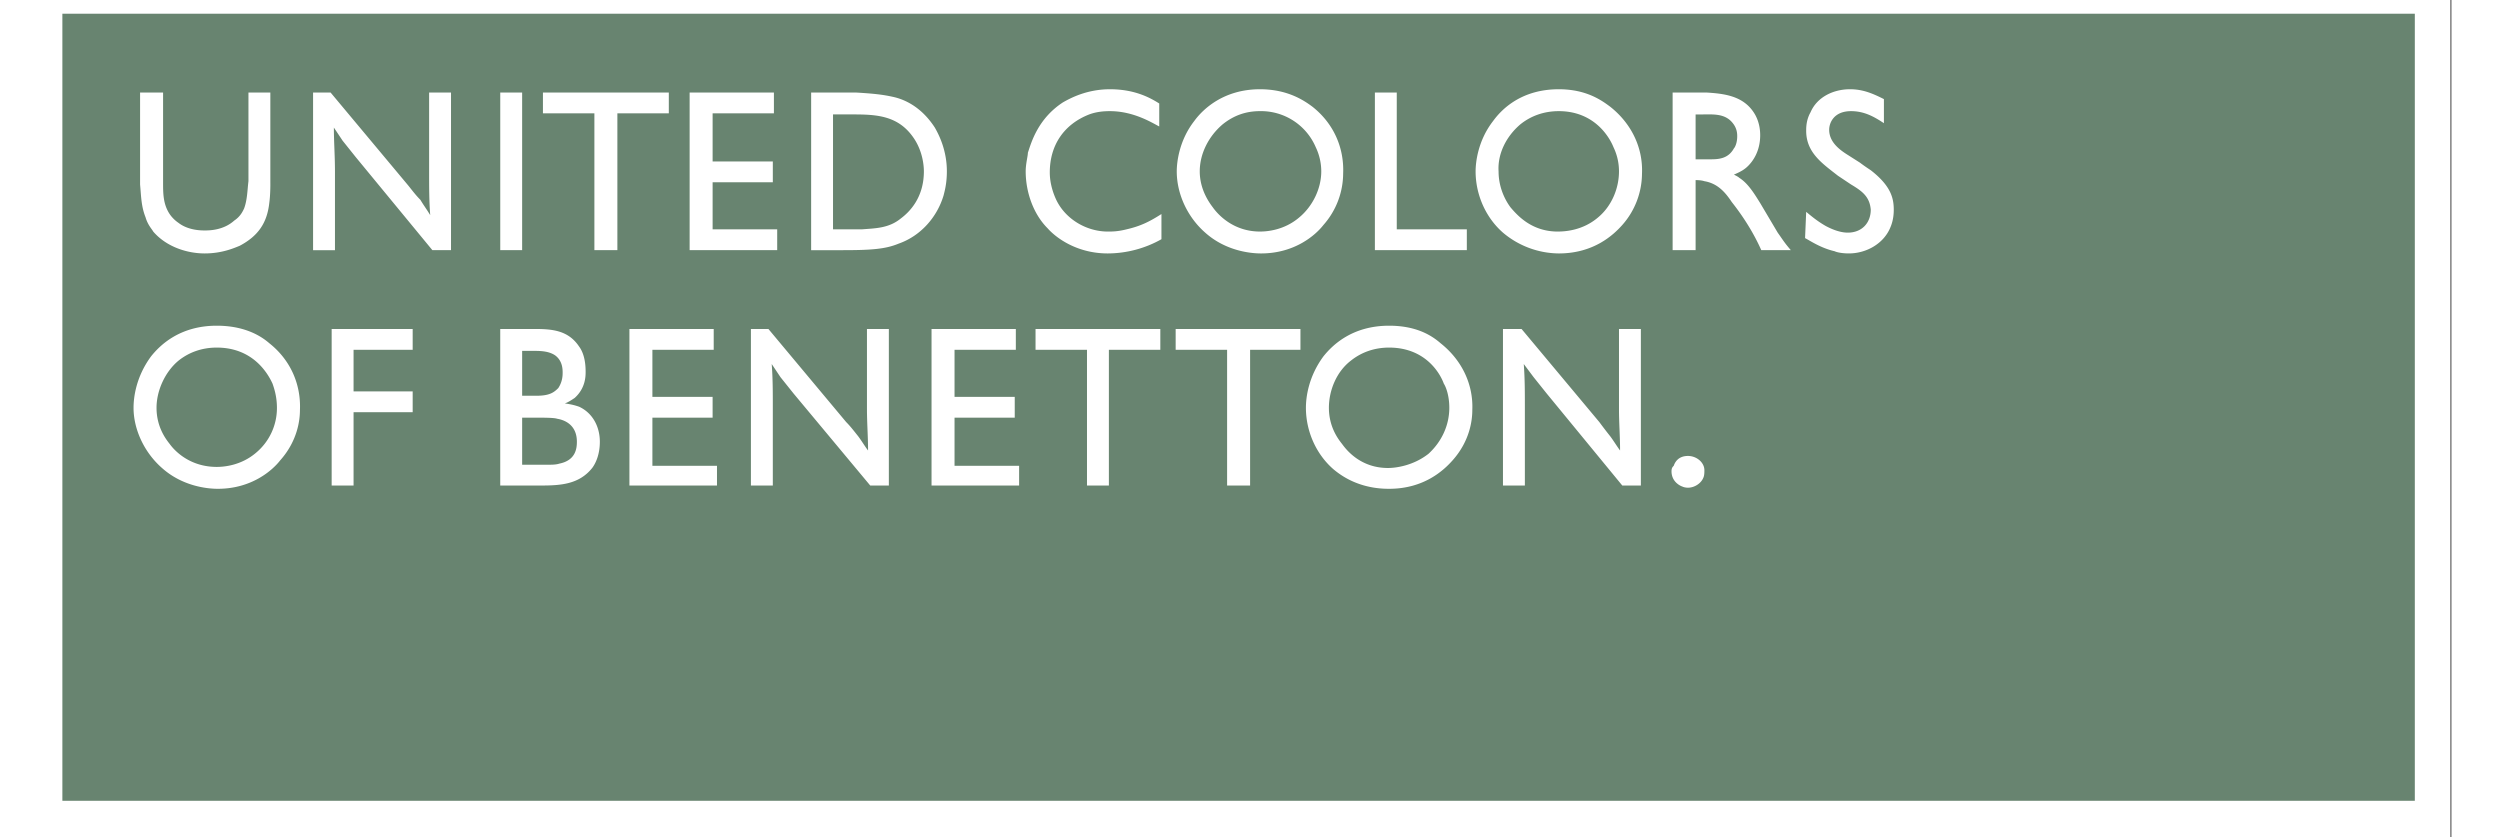 <svg xmlns="http://www.w3.org/2000/svg" height="64" viewBox="1.74 63.99 191.09 66.59"><rect x="1.74" y="63.99" width="191.09" height="66.59" fill="#333333" stroke="none"/><g fill-rule="evenodd" clip-rule="evenodd"><path fill="#fff" d="M0 0h192.756v192.756H0V0z"></path><path fill="#688470" d="M2.834 127.676h187.088V65.081H2.834v62.595z"></path><path d="M19.375 78.575c0 .174 0 .958-.087 1.567-.174 1.566-.871 2.611-2.351 3.395-.435.175-1.393.609-2.786.609s-3.047-.522-4.092-1.741c-.087-.174-.436-.522-.609-1.132-.348-.871-.348-1.654-.436-2.612v-7.312h1.829v7.139c0 .871 0 1.741.522 2.524.174.261.435.522.696.696.783.61 1.828.61 2.089.61.348 0 1.48 0 2.351-.784.522-.348.696-.783.784-.958.261-.696.261-1.479.348-2.176v-7.051h1.741v7.226h.001zM32.26 83.885l-6.094-7.4-1.044-1.306-.696-1.044c0 1.132.087 2.264.087 3.482v6.269h-1.741V71.349h1.393l6.182 7.4c.348.435.609.783.957 1.131.261.436.522.784.784 1.219-.087-1.132-.087-2.263-.087-3.308v-6.442h1.741v12.536H32.26zM37.658 83.885h1.741V71.349h-1.741v12.536zM45.145 83.885V73.003h-4.092v-1.654h10.011v1.654h-4.091v10.882h-1.828zM52.719 83.885V71.349h6.703v1.654h-4.875v3.83h4.788v1.655h-4.788v3.743h5.136v1.654h-6.964zM62.382 71.349h3.569c1.48.087 2.176.174 2.96.348.783.174 2.176.696 3.308 2.438.349.609.958 1.828.958 3.482 0 .958-.174 1.567-.261 1.916-.522 1.741-1.828 3.221-3.569 3.831-1.044.436-2.176.522-4.44.522h-2.524V71.349h-.001zm4.005 10.882c1.132-.087 2.176-.087 3.134-.871.696-.522 1.828-1.654 1.828-3.744 0-.435-.087-1.566-.784-2.611-1.219-1.828-2.96-1.915-4.875-1.915h-1.567v9.141h2.264zM90.241 83.015a8.753 8.753 0 0 1-4.266 1.131c-2.524 0-4.179-1.306-4.788-2.002-1.132-1.132-1.741-2.873-1.741-4.527 0-.609.174-1.218.174-1.479.261-.784.784-2.699 2.786-4.005.609-.348 1.916-1.045 3.744-1.045 2.002 0 3.221.697 3.917 1.132v1.828c-.522-.261-2.002-1.218-3.917-1.218-.261 0-.958 0-1.654.261-2.002.783-3.134 2.438-3.134 4.614 0 .696.174 1.393.435 2.002.696 1.654 2.438 2.699 4.179 2.699.348 0 .784 0 1.48-.174 1.132-.261 1.828-.609 2.786-1.219v2.002h-.001zM103.125 81.883c-.609.784-2.264 2.263-4.963 2.263-.783 0-2.785-.174-4.439-1.654-1.393-1.219-2.263-3.047-2.263-4.875 0-.696.174-2.438 1.393-4.004.697-.958 2.351-2.525 5.224-2.525 2.176 0 3.482.871 4.178 1.393 1.654 1.306 2.525 3.221 2.438 5.311a6.213 6.213 0 0 1-1.568 4.091zm-.609-6.181a4.731 4.731 0 0 0-4.439-2.873c-1.132 0-2.09.348-2.96 1.044-1.132.958-1.828 2.351-1.828 3.743 0 1.48.783 2.525 1.045 2.873.435.609 1.654 1.916 3.744 1.916.521 0 1.914-.087 3.133-1.132 1.045-.871 1.742-2.264 1.742-3.657a4.455 4.455 0 0 0-.437-1.914zM114.529 83.885h-7.312V71.349h1.74v10.882h5.572v1.654zM126.893 81.883c-.697.784-2.264 2.263-5.051 2.263a6.97 6.97 0 0 1-4.439-1.654c-1.393-1.219-2.176-3.047-2.176-4.875 0-.696.174-2.438 1.393-4.004.695-.958 2.264-2.525 5.223-2.525 2.178 0 3.396.871 4.092 1.393 1.654 1.306 2.613 3.221 2.525 5.311a6.21 6.21 0 0 1-1.567 4.091zm-.698-6.181c-.348-.871-1.566-2.873-4.354-2.873-1.131 0-2.176.348-3.047 1.044-1.131.958-1.828 2.351-1.74 3.743 0 1.48.695 2.525.957 2.873.523.609 1.654 1.916 3.744 1.916.609 0 2.002-.087 3.221-1.132 1.045-.871 1.654-2.264 1.654-3.657a4.401 4.401 0 0 0-.435-1.914zM137.947 83.885c-.348-.783-1.043-2.177-2.35-3.831-.521-.784-1.131-1.48-2.176-1.654-.262-.087-.609-.087-.697-.087v5.572h-1.828V71.349h2.699c1.393.087 2.873.261 3.742 1.567.176.261.523.871.523 1.828 0 1.306-.609 2.089-.957 2.438-.262.261-.523.435-1.133.696.174.087.348.174.436.261.697.436 1.219 1.306 1.654 2.003l1.393 2.35c.436.61.521.784 1.045 1.393h-2.351zm-4.004-7.225c.697 0 1.393-.087 1.828-.871.088-.087.262-.436.262-.958 0-.174 0-.609-.35-1.044-.607-.784-1.566-.696-2.35-.696h-.609v3.569h1.219zM141.518 80.838c.521.435.957.783 1.566 1.131.174.087.959.522 1.742.522 1.131 0 1.828-.784 1.828-1.828-.088-1.044-.697-1.48-1.568-2.002l-1.043-.696c-1.221-.958-2.525-1.828-2.525-3.569 0-.261 0-.871.348-1.48.523-1.219 1.828-1.829 3.135-1.829 1.045 0 1.828.349 2.699.784v1.916c-.785-.522-1.568-.958-2.613-.958-1.393 0-1.74.958-1.74 1.48 0 .958.783 1.567 1.48 2.002l.957.609c.348.262.609.436.871.609 1.566 1.219 1.828 2.177 1.828 3.134 0 .174 0 .784-.262 1.393-.521 1.306-1.916 2.089-3.309 2.089-.521 0-.957-.087-1.131-.174-1.133-.261-2.002-.87-2.352-1.044l.089-2.089zM20.159 100.6c-.609.785-2.263 2.264-4.962 2.264-.783 0-2.786-.174-4.44-1.654-1.393-1.219-2.263-3.047-2.263-4.787 0-.784.174-2.438 1.393-4.092.697-.871 2.264-2.438 5.224-2.438 2.177 0 3.482.784 4.179 1.393 1.654 1.306 2.524 3.221 2.438 5.311-.002.782-.176 2.436-1.569 4.003zm-.609-6.094c-.436-.958-1.654-2.873-4.44-2.873-1.132 0-2.176.348-3.047 1.045-1.045.87-1.741 2.351-1.741 3.744 0 1.48.696 2.438 1.045 2.873.435.609 1.654 1.828 3.743 1.828.522 0 1.915-.088 3.134-1.133a4.633 4.633 0 0 0 1.654-3.568c0-.958-.261-1.654-.348-1.916zM24.25 102.604V90.153h6.443v1.655h-4.701v3.308h4.701v1.654h-4.701v5.834H24.25zM133.334 101.994c-.174.434-.697.783-1.219.783 0 0-.262 0-.436-.088-.262-.086-.871-.436-.871-1.219 0-.262.088-.348.176-.436.086-.26.348-.783 1.131-.783.697 0 1.307.523 1.307 1.133 0 .175 0 .434-.088.61zM37.658 90.153h2.699c1.393 0 2.698.087 3.569 1.393.261.348.522.958.522 2.002 0 .349 0 1.306-.871 2.09-.261.174-.522.348-.783.435.609.087.87.175 1.131.261 1.132.523 1.654 1.654 1.654 2.787 0 1.043-.348 1.74-.609 2.088-1.045 1.307-2.525 1.395-4.092 1.395h-3.221V90.153h.001zm3.83 10.796c.261 0 .609 0 .871-.088 1.306-.262 1.393-1.219 1.393-1.74 0-1.395-1.044-1.742-1.567-1.828-.261-.088-1.044-.088-1.916-.088h-.87v3.744h2.089zm-.957-5.485c1.044 0 1.393-.261 1.741-.609.348-.522.348-1.045.348-1.219 0-.261 0-.957-.609-1.393-.522-.348-1.219-.348-1.742-.348h-.87v3.569h1.132zM47.931 102.604V90.153h6.703v1.655h-4.876v3.743h4.789v1.654h-4.789v3.83h5.137v1.569h-6.964zM67.083 102.604l-6.094-7.313-1.045-1.306-.697-1.045c.088 1.132.088 2.264.088 3.395v6.27h-1.742v-12.45h1.393l6.181 7.399c.348.35.609.697.958 1.133.261.348.522.783.784 1.131 0-1.131-.087-2.176-.087-3.309v-6.354h1.741v12.45h-1.48v-.001zM71.958 102.604V90.153h6.704v1.655h-4.875v3.743h4.788v1.654h-4.788v3.83h5.136v1.569h-6.965zM84.321 102.604V91.808h-4.092v-1.655h9.924v1.655h-4.091v10.796h-1.741zM95.464 102.604V91.808h-4.091v-1.655h9.924v1.655h-4.004v10.796h-1.829zM113.398 100.6c-.697.785-2.264 2.264-5.051 2.264-.783 0-2.697-.086-4.439-1.566-1.393-1.219-2.176-3.047-2.176-4.875 0-.784.174-2.438 1.393-4.092.697-.871 2.264-2.438 5.223-2.438 2.178 0 3.396.784 4.092 1.393 1.654 1.306 2.613 3.221 2.525 5.311 0 .782-.174 2.436-1.567 4.003zm-.697-6.094c-.348-.958-1.566-2.873-4.354-2.873-1.131 0-2.176.348-3.047 1.045-1.131.87-1.74 2.351-1.74 3.744 0 1.48.695 2.438 1.045 2.873.436.609 1.566 1.914 3.656 1.914.609 0 2.002-.174 3.221-1.131 1.045-.957 1.654-2.264 1.654-3.656.001-.958-.261-1.654-.435-1.916zM126.893 102.604l-6.008-7.313-1.045-1.306-.783-1.045c.088 1.132.088 2.264.088 3.395v6.27h-1.742v-12.45h1.48l6.182 7.399c.26.35.521.697.869 1.133.262.348.523.783.783 1.131 0-1.131-.086-2.176-.086-3.309v-6.354h1.74v12.45h-1.478v-.001z" fill="#fff"></path></g></svg>